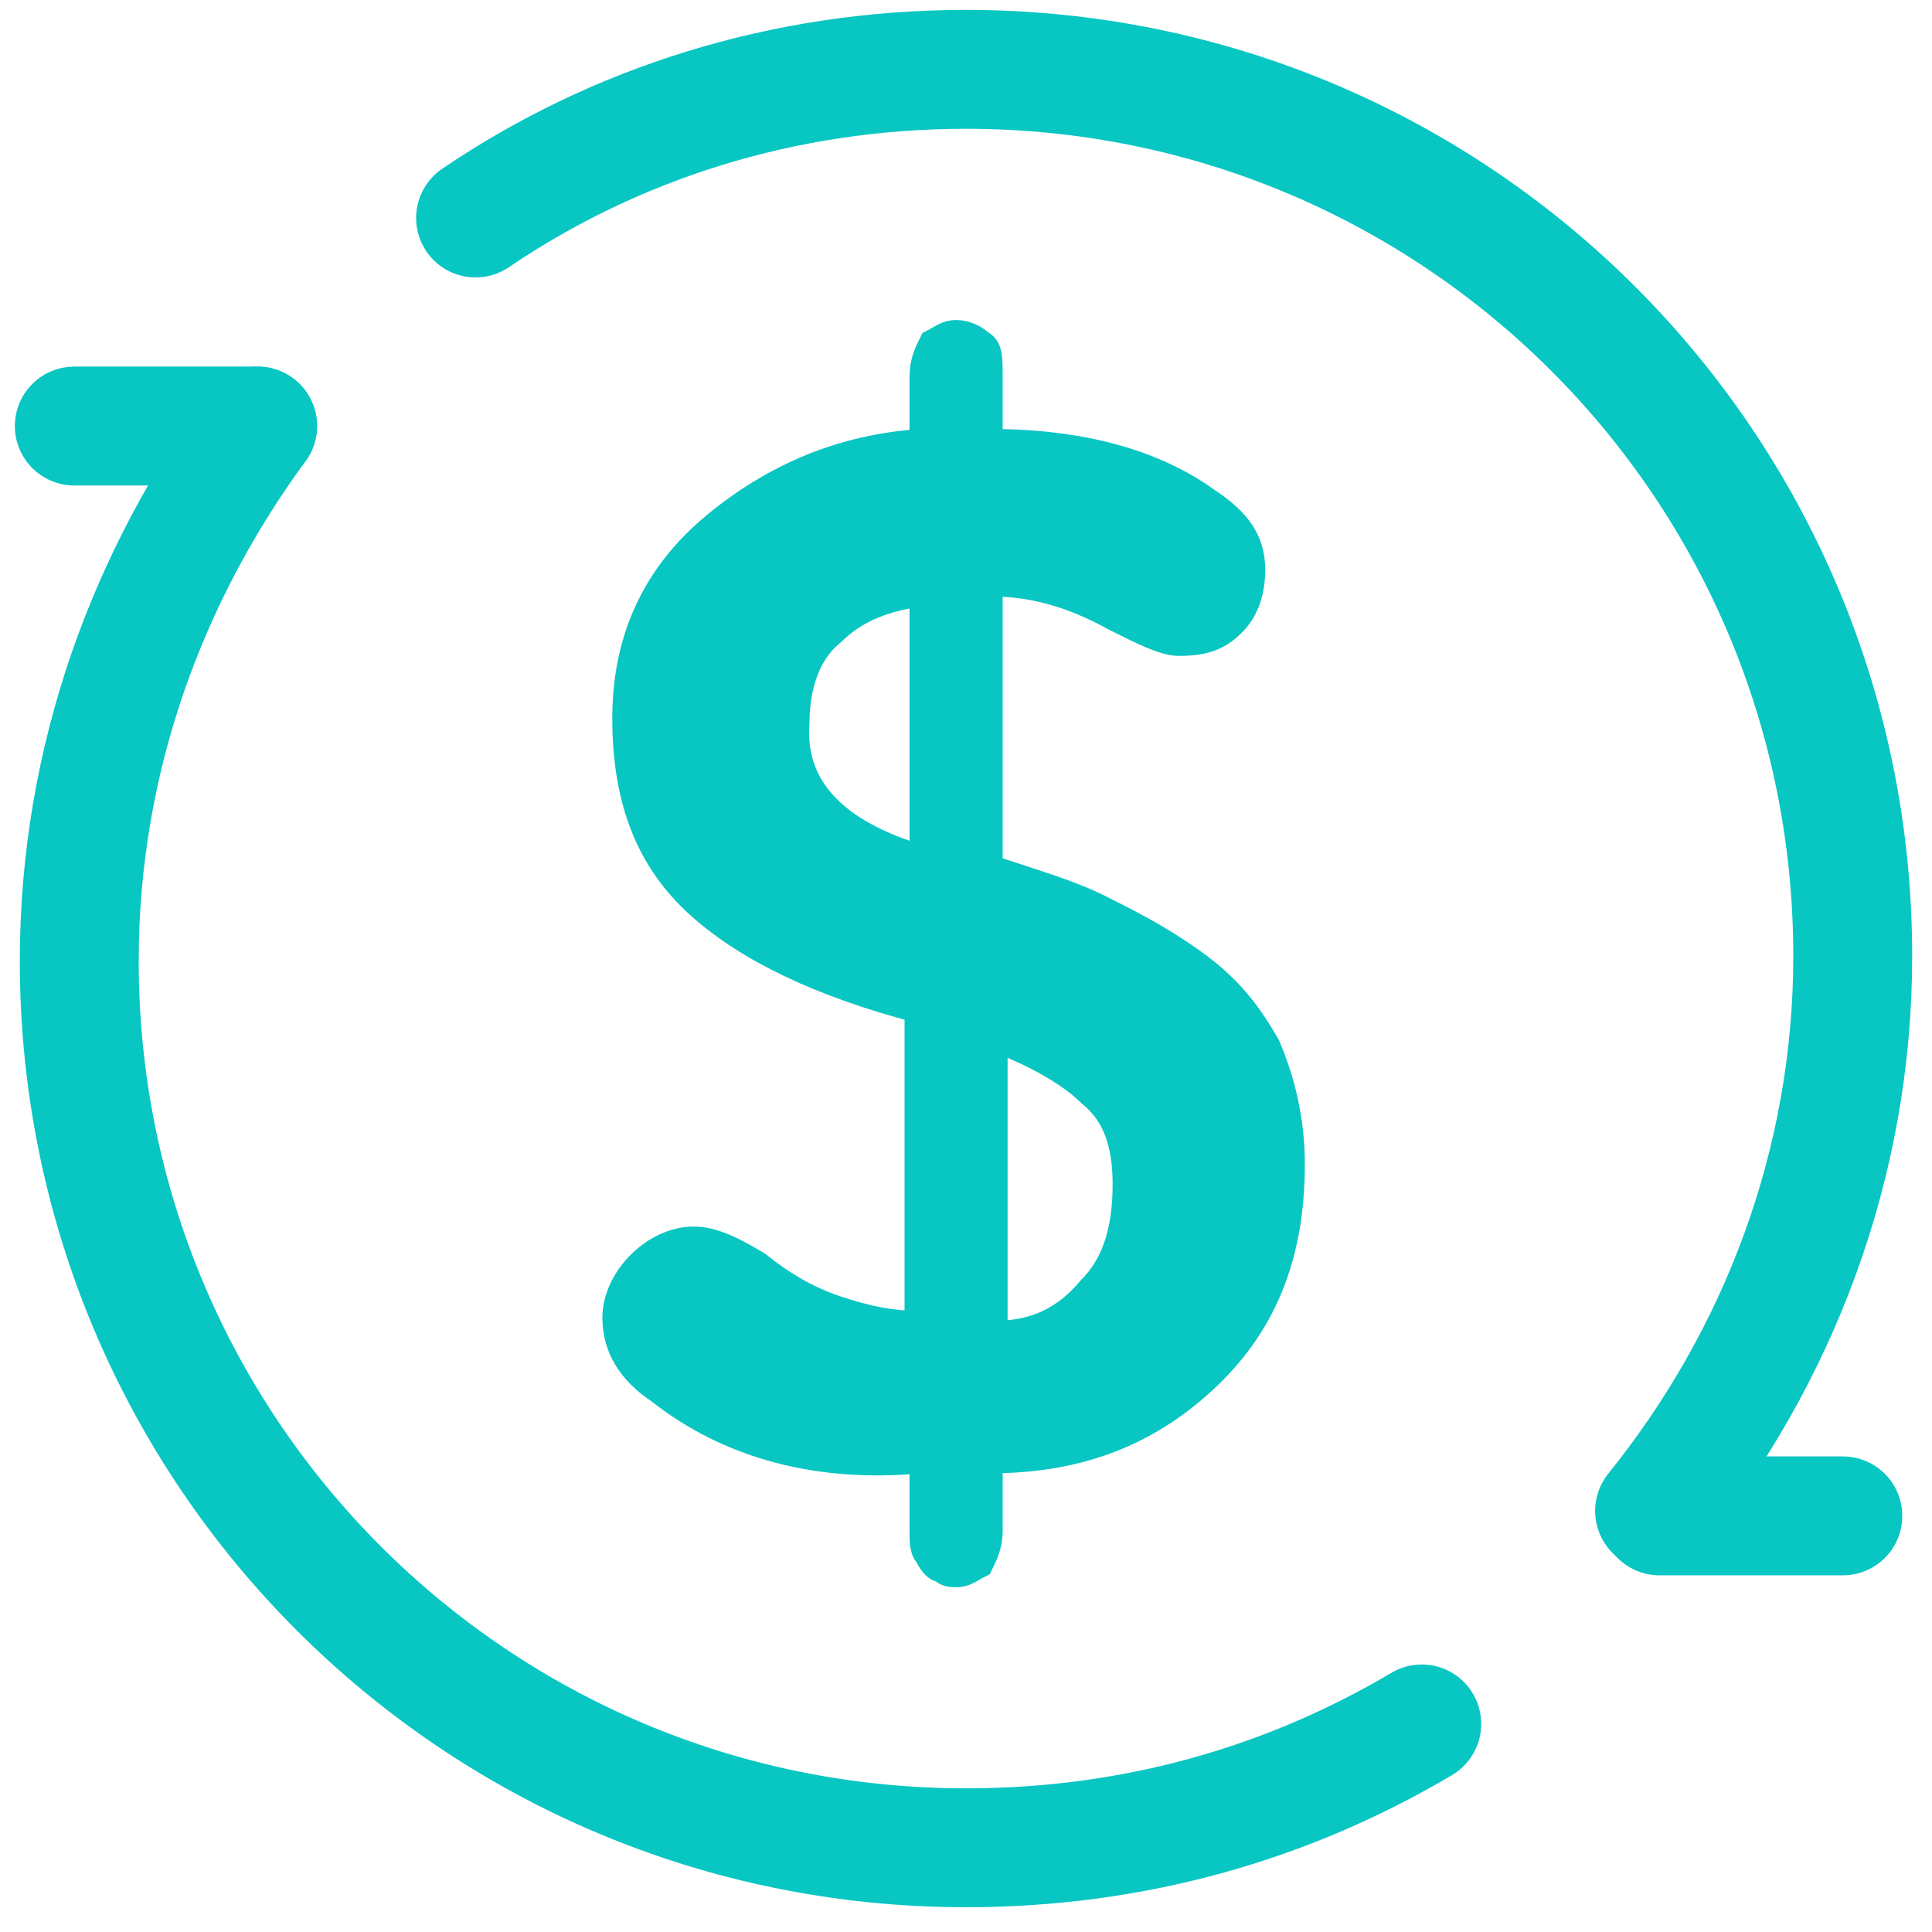 <svg width="39" height="39" xmlns="http://www.w3.org/2000/svg">
    <g stroke="#08C6C2" fill="none" fill-rule="evenodd">
        <path d="M28.7 34.8c-2.7 1.6-5.8 2.5-9.2 2.5-9.9 0-17.9-8-17.9-17.9 0-4.1 1.4-7.8 3.6-10.8M9.6 4.4c2.8-1.9 6.2-3 9.9-3 9.9 0 17.9 8 17.9 17.9 0 4.2-1.5 8.1-4 11.2" stroke-width="2.4" stroke-linecap="round"/>
        <path d="M18.6 17.3V12c-.7.1-1.3.3-1.8.8-.5.4-.7 1.1-.7 1.8-.1 1.3.8 2.2 2.5 2.7h0zm1.5 3.7h0v5.9c.8 0 1.4-.3 1.9-.9.5-.5.7-1.2.7-2.1 0-.8-.2-1.4-.7-1.8-.4-.4-1.1-.8-1.9-1.1h0zm-6.8 7.1h0c-.6-.4-.9-.9-.9-1.5 0-.4.2-.8.5-1.1.3-.3.7-.5 1.1-.5.4 0 .8.2 1.3.5.5.4 1 .7 1.6.9.6.2 1.1.3 1.6.3v-6.3c-1.9-.5-3.4-1.2-4.4-2.1-1-.9-1.5-2.1-1.5-3.8 0-1.6.6-2.9 1.8-3.9 1.2-1 2.6-1.6 4.2-1.7V7.6c0-.3.1-.5.2-.7.2-.1.3-.2.5-.2s.4.1.5.2c.2.1.2.3.2.7v1.3c1.8 0 3.3.4 4.4 1.2.6.4.9.8.9 1.4 0 .4-.1.8-.4 1.1-.3.3-.6.4-1.1.4-.3 0-.7-.2-1.3-.5-.9-.5-1.7-.7-2.5-.7v5.7c.9.3 1.6.5 2.2.8.6.3 1.2.6 1.9 1.1.7.5 1.1 1 1.5 1.7.3.7.5 1.5.5 2.4 0 1.9-.6 3.3-1.8 4.4-1.2 1.1-2.6 1.6-4.3 1.6v1.4c0 .3-.1.5-.2.7-.2.1-.3.2-.5.2-.1 0-.2 0-.3-.1-.1 0-.2-.1-.3-.3-.1-.1-.1-.3-.1-.5v-1.4c-2.1.2-3.9-.3-5.3-1.4z" stroke-width=".48" fill="#08C6C2"/>
        <path d="M19.3 8.2v22.6" stroke-width=".48" stroke-linecap="round"/>
        <path d="M37.2 30.6h-3.7M5.2 8.6H1.5" stroke-width="2.4" stroke-linecap="round"/>
    </g>
</svg>
